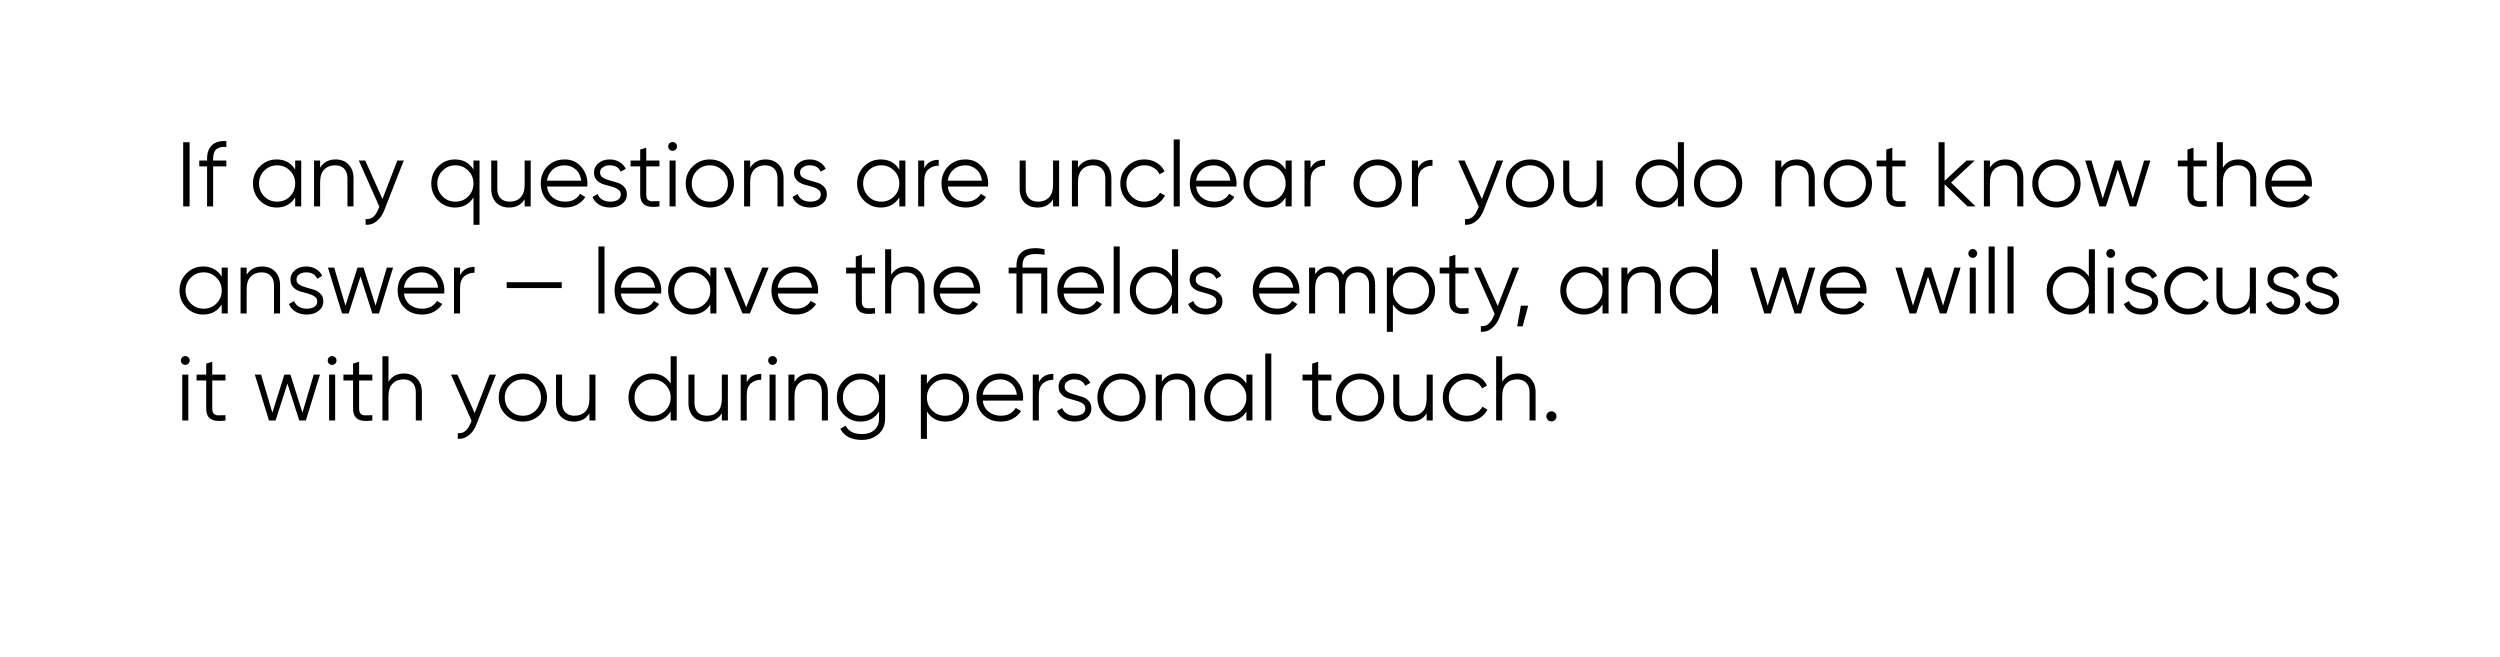 <?xml version="1.0" encoding="UTF-8"?> <svg xmlns="http://www.w3.org/2000/svg" width="327" height="86" viewBox="0 0 327 86" fill="none"> <g filter="url(#filter0_d_3845_162)"> <rect x="7" y="7" width="311" height="59" rx="17" fill="white"></rect> <path d="M22.96 17.6H23.8V26H22.96V17.6ZM28.606 18.224C28.022 18.176 27.586 18.276 27.298 18.524C27.018 18.772 26.878 19.184 26.878 19.76V20H28.606V20.768H26.878V26H26.086V20.768H25.066V20H26.086V19.76C26.086 18.976 26.302 18.384 26.734 17.984C27.174 17.576 27.798 17.4 28.606 17.456V18.224ZM37.609 20H38.401V26H37.609V24.824C37.057 25.704 36.249 26.144 35.185 26.144C34.329 26.144 33.597 25.84 32.989 25.232C32.389 24.624 32.089 23.88 32.089 23C32.089 22.12 32.389 21.376 32.989 20.768C33.597 20.16 34.329 19.856 35.185 19.856C36.249 19.856 37.057 20.296 37.609 21.176V20ZM33.565 24.692C34.021 25.148 34.581 25.376 35.245 25.376C35.909 25.376 36.469 25.148 36.925 24.692C37.381 24.228 37.609 23.664 37.609 23C37.609 22.336 37.381 21.776 36.925 21.32C36.469 20.856 35.909 20.624 35.245 20.624C34.581 20.624 34.021 20.856 33.565 21.32C33.109 21.776 32.881 22.336 32.881 23C32.881 23.664 33.109 24.228 33.565 24.692ZM42.886 19.856C43.614 19.856 44.186 20.08 44.602 20.528C45.026 20.968 45.238 21.564 45.238 22.316V26H44.446V22.316C44.446 21.78 44.302 21.364 44.014 21.068C43.734 20.772 43.334 20.624 42.814 20.624C42.238 20.624 41.77 20.808 41.41 21.176C41.05 21.536 40.87 22.096 40.87 22.856V26H40.078V20H40.87V20.936C41.318 20.216 41.99 19.856 42.886 19.856ZM50.972 20H51.812L49.245 26.552C49.013 27.144 48.681 27.608 48.248 27.944C47.825 28.288 47.349 28.44 46.821 28.4V27.656C47.541 27.736 48.089 27.32 48.465 26.408L48.62 26.036L45.932 20H46.773L49.029 25.028L50.972 20ZM60.93 20H61.722V28.4H60.93V24.824C60.378 25.704 59.57 26.144 58.506 26.144C57.65 26.144 56.918 25.84 56.31 25.232C55.71 24.624 55.41 23.88 55.41 23C55.41 22.12 55.71 21.376 56.31 20.768C56.918 20.16 57.65 19.856 58.506 19.856C59.57 19.856 60.378 20.296 60.93 21.176V20ZM56.886 24.692C57.342 25.148 57.902 25.376 58.566 25.376C59.23 25.376 59.79 25.148 60.246 24.692C60.702 24.228 60.93 23.664 60.93 23C60.93 22.336 60.702 21.776 60.246 21.32C59.79 20.856 59.23 20.624 58.566 20.624C57.902 20.624 57.342 20.856 56.886 21.32C56.43 21.776 56.202 22.336 56.202 23C56.202 23.664 56.43 24.228 56.886 24.692ZM67.623 20H68.415V26H67.623V25.064C67.175 25.784 66.503 26.144 65.607 26.144C64.879 26.144 64.303 25.924 63.879 25.484C63.463 25.036 63.255 24.436 63.255 23.684V20H64.047V23.684C64.047 24.22 64.187 24.636 64.467 24.932C64.755 25.228 65.159 25.376 65.679 25.376C66.255 25.376 66.723 25.196 67.083 24.836C67.443 24.468 67.623 23.904 67.623 23.144V20ZM72.862 19.856C73.75 19.856 74.466 20.172 75.01 20.804C75.562 21.428 75.838 22.168 75.838 23.024C75.838 23.112 75.83 23.236 75.814 23.396H70.546C70.626 24.004 70.882 24.488 71.314 24.848C71.754 25.2 72.294 25.376 72.934 25.376C73.39 25.376 73.782 25.284 74.11 25.1C74.446 24.908 74.698 24.66 74.866 24.356L75.562 24.764C75.298 25.188 74.938 25.524 74.482 25.772C74.026 26.02 73.506 26.144 72.922 26.144C71.978 26.144 71.21 25.848 70.618 25.256C70.026 24.664 69.73 23.912 69.73 23C69.73 22.104 70.022 21.356 70.606 20.756C71.19 20.156 71.942 19.856 72.862 19.856ZM72.862 20.624C72.238 20.624 71.714 20.812 71.29 21.188C70.874 21.556 70.626 22.036 70.546 22.628H75.022C74.942 21.996 74.698 21.504 74.29 21.152C73.882 20.8 73.406 20.624 72.862 20.624ZM77.487 21.572C77.487 21.844 77.607 22.06 77.847 22.22C78.087 22.38 78.379 22.504 78.723 22.592C79.067 22.68 79.411 22.78 79.755 22.892C80.099 22.996 80.391 23.176 80.631 23.432C80.871 23.68 80.991 24.008 80.991 24.416C80.991 24.928 80.787 25.344 80.379 25.664C79.979 25.984 79.459 26.144 78.819 26.144C78.243 26.144 77.751 26.016 77.343 25.76C76.943 25.504 76.663 25.172 76.503 24.764L77.175 24.368C77.287 24.68 77.487 24.928 77.775 25.112C78.071 25.288 78.419 25.376 78.819 25.376C79.211 25.376 79.539 25.3 79.803 25.148C80.067 24.988 80.199 24.744 80.199 24.416C80.199 24.144 80.079 23.928 79.839 23.768C79.599 23.608 79.307 23.484 78.963 23.396C78.619 23.308 78.275 23.212 77.931 23.108C77.587 22.996 77.295 22.816 77.055 22.568C76.815 22.312 76.695 21.98 76.695 21.572C76.695 21.084 76.887 20.676 77.271 20.348C77.663 20.02 78.155 19.856 78.747 19.856C79.235 19.856 79.663 19.968 80.031 20.192C80.399 20.408 80.671 20.704 80.847 21.08L80.187 21.464C79.955 20.904 79.475 20.624 78.747 20.624C78.403 20.624 78.107 20.708 77.859 20.876C77.611 21.036 77.487 21.268 77.487 21.572ZM85.258 20.768H83.53V24.404C83.53 24.732 83.594 24.968 83.722 25.112C83.85 25.248 84.042 25.32 84.298 25.328C84.554 25.328 84.874 25.32 85.258 25.304V26C84.418 26.128 83.786 26.068 83.362 25.82C82.946 25.572 82.738 25.1 82.738 24.404V20.768H81.478V20H82.738V18.56L83.53 18.32V20H85.258V20.768ZM87.382 18.56C87.27 18.672 87.134 18.728 86.974 18.728C86.814 18.728 86.678 18.672 86.566 18.56C86.454 18.448 86.398 18.312 86.398 18.152C86.398 17.992 86.454 17.856 86.566 17.744C86.678 17.632 86.814 17.576 86.974 17.576C87.134 17.576 87.27 17.632 87.382 17.744C87.494 17.856 87.55 17.992 87.55 18.152C87.55 18.312 87.494 18.448 87.382 18.56ZM86.578 26V20H87.37V26H86.578ZM94.079 25.244C93.471 25.844 92.727 26.144 91.847 26.144C90.967 26.144 90.219 25.844 89.603 25.244C88.995 24.636 88.691 23.888 88.691 23C88.691 22.112 88.995 21.368 89.603 20.768C90.219 20.16 90.967 19.856 91.847 19.856C92.727 19.856 93.471 20.16 94.079 20.768C94.695 21.368 95.003 22.112 95.003 23C95.003 23.888 94.695 24.636 94.079 25.244ZM90.167 24.692C90.623 25.148 91.183 25.376 91.847 25.376C92.511 25.376 93.071 25.148 93.527 24.692C93.983 24.228 94.211 23.664 94.211 23C94.211 22.336 93.983 21.776 93.527 21.32C93.071 20.856 92.511 20.624 91.847 20.624C91.183 20.624 90.623 20.856 90.167 21.32C89.711 21.776 89.483 22.336 89.483 23C89.483 23.664 89.711 24.228 90.167 24.692ZM99.136 19.856C99.864 19.856 100.436 20.08 100.852 20.528C101.276 20.968 101.488 21.564 101.488 22.316V26H100.696V22.316C100.696 21.78 100.552 21.364 100.264 21.068C99.984 20.772 99.584 20.624 99.064 20.624C98.488 20.624 98.02 20.808 97.66 21.176C97.3 21.536 97.12 22.096 97.12 22.856V26H96.328V20H97.12V20.936C97.568 20.216 98.24 19.856 99.136 19.856ZM103.644 21.572C103.644 21.844 103.764 22.06 104.004 22.22C104.244 22.38 104.536 22.504 104.88 22.592C105.224 22.68 105.568 22.78 105.912 22.892C106.256 22.996 106.548 23.176 106.788 23.432C107.028 23.68 107.148 24.008 107.148 24.416C107.148 24.928 106.944 25.344 106.536 25.664C106.136 25.984 105.616 26.144 104.976 26.144C104.4 26.144 103.908 26.016 103.5 25.76C103.1 25.504 102.82 25.172 102.66 24.764L103.332 24.368C103.444 24.68 103.644 24.928 103.932 25.112C104.228 25.288 104.576 25.376 104.976 25.376C105.368 25.376 105.696 25.3 105.96 25.148C106.224 24.988 106.356 24.744 106.356 24.416C106.356 24.144 106.236 23.928 105.996 23.768C105.756 23.608 105.464 23.484 105.12 23.396C104.776 23.308 104.432 23.212 104.088 23.108C103.744 22.996 103.452 22.816 103.212 22.568C102.972 22.312 102.852 21.98 102.852 21.572C102.852 21.084 103.044 20.676 103.428 20.348C103.82 20.02 104.312 19.856 104.904 19.856C105.392 19.856 105.82 19.968 106.188 20.192C106.556 20.408 106.828 20.704 107.004 21.08L106.344 21.464C106.112 20.904 105.632 20.624 104.904 20.624C104.56 20.624 104.264 20.708 104.016 20.876C103.768 21.036 103.644 21.268 103.644 21.572ZM116.629 20H117.421V26H116.629V24.824C116.077 25.704 115.269 26.144 114.205 26.144C113.349 26.144 112.617 25.84 112.009 25.232C111.409 24.624 111.109 23.88 111.109 23C111.109 22.12 111.409 21.376 112.009 20.768C112.617 20.16 113.349 19.856 114.205 19.856C115.269 19.856 116.077 20.296 116.629 21.176V20ZM112.585 24.692C113.041 25.148 113.601 25.376 114.265 25.376C114.929 25.376 115.489 25.148 115.945 24.692C116.401 24.228 116.629 23.664 116.629 23C116.629 22.336 116.401 21.776 115.945 21.32C115.489 20.856 114.929 20.624 114.265 20.624C113.601 20.624 113.041 20.856 112.585 21.32C112.129 21.776 111.901 22.336 111.901 23C111.901 23.664 112.129 24.228 112.585 24.692ZM119.89 20.996C120.258 20.268 120.89 19.904 121.786 19.904V20.672C121.242 20.672 120.79 20.832 120.43 21.152C120.07 21.472 119.89 21.976 119.89 22.664V26H119.098V20H119.89V20.996ZM125.28 19.856C126.168 19.856 126.884 20.172 127.428 20.804C127.98 21.428 128.256 22.168 128.256 23.024C128.256 23.112 128.248 23.236 128.232 23.396H122.964C123.044 24.004 123.3 24.488 123.732 24.848C124.172 25.2 124.712 25.376 125.352 25.376C125.808 25.376 126.2 25.284 126.528 25.1C126.864 24.908 127.116 24.66 127.284 24.356L127.98 24.764C127.716 25.188 127.356 25.524 126.9 25.772C126.444 26.02 125.924 26.144 125.34 26.144C124.396 26.144 123.628 25.848 123.036 25.256C122.444 24.664 122.148 23.912 122.148 23C122.148 22.104 122.44 21.356 123.024 20.756C123.608 20.156 124.36 19.856 125.28 19.856ZM125.28 20.624C124.656 20.624 124.132 20.812 123.708 21.188C123.292 21.556 123.044 22.036 122.964 22.628H127.44C127.36 21.996 127.116 21.504 126.708 21.152C126.3 20.8 125.824 20.624 125.28 20.624ZM136.74 20H137.532V26H136.74V25.064C136.292 25.784 135.62 26.144 134.724 26.144C133.996 26.144 133.42 25.924 132.996 25.484C132.58 25.036 132.372 24.436 132.372 23.684V20H133.164V23.684C133.164 24.22 133.304 24.636 133.584 24.932C133.872 25.228 134.276 25.376 134.796 25.376C135.372 25.376 135.84 25.196 136.2 24.836C136.56 24.468 136.74 23.904 136.74 23.144V20ZM142.015 19.856C142.743 19.856 143.315 20.08 143.731 20.528C144.155 20.968 144.367 21.564 144.367 22.316V26H143.575V22.316C143.575 21.78 143.431 21.364 143.143 21.068C142.863 20.772 142.463 20.624 141.943 20.624C141.367 20.624 140.899 20.808 140.539 21.176C140.179 21.536 139.999 22.096 139.999 22.856V26H139.207V20H139.999V20.936C140.447 20.216 141.119 19.856 142.015 19.856ZM148.695 26.144C147.791 26.144 147.039 25.844 146.439 25.244C145.839 24.636 145.539 23.888 145.539 23C145.539 22.112 145.839 21.368 146.439 20.768C147.039 20.16 147.791 19.856 148.695 19.856C149.287 19.856 149.819 20 150.291 20.288C150.763 20.568 151.107 20.948 151.323 21.428L150.675 21.8C150.515 21.44 150.255 21.156 149.895 20.948C149.543 20.732 149.143 20.624 148.695 20.624C148.031 20.624 147.471 20.856 147.015 21.32C146.559 21.776 146.331 22.336 146.331 23C146.331 23.664 146.559 24.228 147.015 24.692C147.471 25.148 148.031 25.376 148.695 25.376C149.143 25.376 149.543 25.272 149.895 25.064C150.247 24.848 150.523 24.56 150.723 24.2L151.383 24.584C151.135 25.064 150.771 25.444 150.291 25.724C149.811 26.004 149.279 26.144 148.695 26.144ZM152.52 26V17.24H153.312V26H152.52ZM157.764 19.856C158.652 19.856 159.368 20.172 159.912 20.804C160.464 21.428 160.74 22.168 160.74 23.024C160.74 23.112 160.732 23.236 160.716 23.396H155.448C155.528 24.004 155.784 24.488 156.216 24.848C156.656 25.2 157.196 25.376 157.836 25.376C158.292 25.376 158.684 25.284 159.012 25.1C159.348 24.908 159.6 24.66 159.768 24.356L160.464 24.764C160.2 25.188 159.84 25.524 159.384 25.772C158.928 26.02 158.408 26.144 157.824 26.144C156.88 26.144 156.112 25.848 155.52 25.256C154.928 24.664 154.632 23.912 154.632 23C154.632 22.104 154.924 21.356 155.508 20.756C156.092 20.156 156.844 19.856 157.764 19.856ZM157.764 20.624C157.14 20.624 156.616 20.812 156.192 21.188C155.776 21.556 155.528 22.036 155.448 22.628H159.924C159.844 21.996 159.6 21.504 159.192 21.152C158.784 20.8 158.308 20.624 157.764 20.624ZM167.16 20H167.952V26H167.16V24.824C166.608 25.704 165.8 26.144 164.736 26.144C163.88 26.144 163.148 25.84 162.54 25.232C161.94 24.624 161.64 23.88 161.64 23C161.64 22.12 161.94 21.376 162.54 20.768C163.148 20.16 163.88 19.856 164.736 19.856C165.8 19.856 166.608 20.296 167.16 21.176V20ZM163.116 24.692C163.572 25.148 164.132 25.376 164.796 25.376C165.46 25.376 166.02 25.148 166.476 24.692C166.932 24.228 167.16 23.664 167.16 23C167.16 22.336 166.932 21.776 166.476 21.32C166.02 20.856 165.46 20.624 164.796 20.624C164.132 20.624 163.572 20.856 163.116 21.32C162.66 21.776 162.432 22.336 162.432 23C162.432 23.664 162.66 24.228 163.116 24.692ZM170.421 20.996C170.789 20.268 171.421 19.904 172.317 19.904V20.672C171.773 20.672 171.321 20.832 170.961 21.152C170.601 21.472 170.421 21.976 170.421 22.664V26H169.629V20H170.421V20.996ZM181.431 25.244C180.823 25.844 180.079 26.144 179.199 26.144C178.319 26.144 177.571 25.844 176.955 25.244C176.347 24.636 176.043 23.888 176.043 23C176.043 22.112 176.347 21.368 176.955 20.768C177.571 20.16 178.319 19.856 179.199 19.856C180.079 19.856 180.823 20.16 181.431 20.768C182.047 21.368 182.355 22.112 182.355 23C182.355 23.888 182.047 24.636 181.431 25.244ZM177.519 24.692C177.975 25.148 178.535 25.376 179.199 25.376C179.863 25.376 180.423 25.148 180.879 24.692C181.335 24.228 181.562 23.664 181.562 23C181.562 22.336 181.335 21.776 180.879 21.32C180.423 20.856 179.863 20.624 179.199 20.624C178.535 20.624 177.975 20.856 177.519 21.32C177.063 21.776 176.835 22.336 176.835 23C176.835 23.664 177.063 24.228 177.519 24.692ZM184.472 20.996C184.84 20.268 185.472 19.904 186.368 19.904V20.672C185.824 20.672 185.372 20.832 185.012 21.152C184.652 21.472 184.472 21.976 184.472 22.664V26H183.68V20H184.472V20.996ZM194.773 20H195.613L193.045 26.552C192.813 27.144 192.481 27.608 192.049 27.944C191.625 28.288 191.149 28.44 190.621 28.4V27.656C191.341 27.736 191.889 27.32 192.265 26.408L192.421 26.036L189.733 20H190.573L192.829 25.028L194.773 20ZM201.364 25.244C200.756 25.844 200.012 26.144 199.132 26.144C198.252 26.144 197.504 25.844 196.888 25.244C196.28 24.636 195.976 23.888 195.976 23C195.976 22.112 196.28 21.368 196.888 20.768C197.504 20.16 198.252 19.856 199.132 19.856C200.012 19.856 200.756 20.16 201.364 20.768C201.98 21.368 202.288 22.112 202.288 23C202.288 23.888 201.98 24.636 201.364 25.244ZM197.452 24.692C197.908 25.148 198.468 25.376 199.132 25.376C199.796 25.376 200.356 25.148 200.812 24.692C201.268 24.228 201.496 23.664 201.496 23C201.496 22.336 201.268 21.776 200.812 21.32C200.356 20.856 199.796 20.624 199.132 20.624C198.468 20.624 197.908 20.856 197.452 21.32C196.996 21.776 196.768 22.336 196.768 23C196.768 23.664 196.996 24.228 197.452 24.692ZM207.837 20H208.629V26H207.837V25.064C207.389 25.784 206.717 26.144 205.821 26.144C205.093 26.144 204.517 25.924 204.093 25.484C203.677 25.036 203.469 24.436 203.469 23.684V20H204.261V23.684C204.261 24.22 204.401 24.636 204.681 24.932C204.969 25.228 205.373 25.376 205.893 25.376C206.469 25.376 206.937 25.196 207.297 24.836C207.657 24.468 207.837 23.904 207.837 23.144V20ZM218.465 17.6H219.257V26H218.465V24.824C217.913 25.704 217.105 26.144 216.041 26.144C215.185 26.144 214.453 25.84 213.845 25.232C213.245 24.624 212.945 23.88 212.945 23C212.945 22.12 213.245 21.376 213.845 20.768C214.453 20.16 215.185 19.856 216.041 19.856C217.105 19.856 217.913 20.296 218.465 21.176V17.6ZM214.421 24.692C214.877 25.148 215.437 25.376 216.101 25.376C216.765 25.376 217.325 25.148 217.781 24.692C218.237 24.228 218.465 23.664 218.465 23C218.465 22.336 218.237 21.776 217.781 21.32C217.325 20.856 216.765 20.624 216.101 20.624C215.437 20.624 214.877 20.856 214.421 21.32C213.965 21.776 213.737 22.336 213.737 23C213.737 23.664 213.965 24.228 214.421 24.692ZM225.962 25.244C225.354 25.844 224.61 26.144 223.73 26.144C222.85 26.144 222.102 25.844 221.486 25.244C220.878 24.636 220.574 23.888 220.574 23C220.574 22.112 220.878 21.368 221.486 20.768C222.102 20.16 222.85 19.856 223.73 19.856C224.61 19.856 225.354 20.16 225.962 20.768C226.578 21.368 226.886 22.112 226.886 23C226.886 23.888 226.578 24.636 225.962 25.244ZM222.05 24.692C222.506 25.148 223.066 25.376 223.73 25.376C224.394 25.376 224.954 25.148 225.41 24.692C225.866 24.228 226.094 23.664 226.094 23C226.094 22.336 225.866 21.776 225.41 21.32C224.954 20.856 224.394 20.624 223.73 20.624C223.066 20.624 222.506 20.856 222.05 21.32C221.594 21.776 221.366 22.336 221.366 23C221.366 23.664 221.594 24.228 222.05 24.692ZM234.019 19.856C234.747 19.856 235.319 20.08 235.735 20.528C236.159 20.968 236.371 21.564 236.371 22.316V26H235.579V22.316C235.579 21.78 235.435 21.364 235.147 21.068C234.867 20.772 234.467 20.624 233.947 20.624C233.371 20.624 232.903 20.808 232.543 21.176C232.183 21.536 232.003 22.096 232.003 22.856V26H231.211V20H232.003V20.936C232.451 20.216 233.123 19.856 234.019 19.856ZM242.931 25.244C242.323 25.844 241.579 26.144 240.699 26.144C239.819 26.144 239.071 25.844 238.455 25.244C237.847 24.636 237.543 23.888 237.543 23C237.543 22.112 237.847 21.368 238.455 20.768C239.071 20.16 239.819 19.856 240.699 19.856C241.579 19.856 242.323 20.16 242.931 20.768C243.547 21.368 243.855 22.112 243.855 23C243.855 23.888 243.547 24.636 242.931 25.244ZM239.019 24.692C239.475 25.148 240.035 25.376 240.699 25.376C241.363 25.376 241.923 25.148 242.379 24.692C242.835 24.228 243.062 23.664 243.062 23C243.062 22.336 242.835 21.776 242.379 21.32C241.923 20.856 241.363 20.624 240.699 20.624C240.035 20.624 239.475 20.856 239.019 21.32C238.563 21.776 238.335 22.336 238.335 23C238.335 23.664 238.563 24.228 239.019 24.692ZM248.243 20.768H246.515V24.404C246.515 24.732 246.579 24.968 246.707 25.112C246.835 25.248 247.027 25.32 247.283 25.328C247.539 25.328 247.859 25.32 248.243 25.304V26C247.403 26.128 246.771 26.068 246.347 25.82C245.931 25.572 245.723 25.1 245.723 24.404V20.768H244.463V20H245.723V18.56L246.515 18.32V20H248.243V20.768ZM257.411 26H256.355L253.355 23.108V26H252.563V17.6H253.355V22.652L256.211 20H257.291L254.195 22.88L257.411 26ZM261.3 19.856C262.028 19.856 262.6 20.08 263.016 20.528C263.44 20.968 263.652 21.564 263.652 22.316V26H262.86V22.316C262.86 21.78 262.716 21.364 262.428 21.068C262.148 20.772 261.748 20.624 261.228 20.624C260.652 20.624 260.184 20.808 259.824 21.176C259.464 21.536 259.284 22.096 259.284 22.856V26H258.492V20H259.284V20.936C259.732 20.216 260.404 19.856 261.3 19.856ZM270.212 25.244C269.604 25.844 268.86 26.144 267.98 26.144C267.1 26.144 266.352 25.844 265.736 25.244C265.128 24.636 264.824 23.888 264.824 23C264.824 22.112 265.128 21.368 265.736 20.768C266.352 20.16 267.1 19.856 267.98 19.856C268.86 19.856 269.604 20.16 270.212 20.768C270.828 21.368 271.136 22.112 271.136 23C271.136 23.888 270.828 24.636 270.212 25.244ZM266.3 24.692C266.756 25.148 267.316 25.376 267.98 25.376C268.644 25.376 269.204 25.148 269.66 24.692C270.116 24.228 270.344 23.664 270.344 23C270.344 22.336 270.116 21.776 269.66 21.32C269.204 20.856 268.644 20.624 267.98 20.624C267.316 20.624 266.756 20.856 266.3 21.32C265.844 21.776 265.616 22.336 265.616 23C265.616 23.664 265.844 24.228 266.3 24.692ZM279.451 20H280.267L278.419 26H277.555L276.007 21.164L274.459 26H273.595L271.747 20H272.563L274.039 24.98L275.611 20H276.403L277.975 24.98L279.451 20ZM287.641 20.768H285.913V24.404C285.913 24.732 285.977 24.968 286.105 25.112C286.233 25.248 286.425 25.32 286.681 25.328C286.937 25.328 287.257 25.32 287.641 25.304V26C286.801 26.128 286.169 26.068 285.745 25.82C285.329 25.572 285.121 25.1 285.121 24.404V20.768H283.861V20H285.121V18.56L285.913 18.32V20H287.641V20.768ZM291.769 19.856C292.497 19.856 293.069 20.08 293.485 20.528C293.909 20.968 294.121 21.564 294.121 22.316V26H293.329V22.316C293.329 21.78 293.185 21.364 292.897 21.068C292.617 20.772 292.217 20.624 291.697 20.624C291.121 20.624 290.653 20.808 290.293 21.176C289.933 21.536 289.753 22.096 289.753 22.856V26H288.961V17.6H289.753V20.936C290.201 20.216 290.873 19.856 291.769 19.856ZM298.425 19.856C299.313 19.856 300.029 20.172 300.573 20.804C301.125 21.428 301.401 22.168 301.401 23.024C301.401 23.112 301.393 23.236 301.377 23.396H296.109C296.189 24.004 296.445 24.488 296.877 24.848C297.317 25.2 297.857 25.376 298.497 25.376C298.953 25.376 299.345 25.284 299.673 25.1C300.009 24.908 300.261 24.66 300.429 24.356L301.125 24.764C300.861 25.188 300.501 25.524 300.045 25.772C299.589 26.02 299.069 26.144 298.485 26.144C297.541 26.144 296.773 25.848 296.181 25.256C295.589 24.664 295.293 23.912 295.293 23C295.293 22.104 295.585 21.356 296.169 20.756C296.753 20.156 297.505 19.856 298.425 19.856ZM298.425 20.624C297.801 20.624 297.277 20.812 296.853 21.188C296.437 21.556 296.189 22.036 296.109 22.628H300.585C300.505 21.996 300.261 21.504 299.853 21.152C299.445 20.8 298.969 20.624 298.425 20.624ZM28 34H28.792V40H28V38.824C27.448 39.704 26.64 40.144 25.576 40.144C24.72 40.144 23.988 39.84 23.38 39.232C22.78 38.624 22.48 37.88 22.48 37C22.48 36.12 22.78 35.376 23.38 34.768C23.988 34.16 24.72 33.856 25.576 33.856C26.64 33.856 27.448 34.296 28 35.176V34ZM23.956 38.692C24.412 39.148 24.972 39.376 25.636 39.376C26.3 39.376 26.86 39.148 27.316 38.692C27.772 38.228 28 37.664 28 37C28 36.336 27.772 35.776 27.316 35.32C26.86 34.856 26.3 34.624 25.636 34.624C24.972 34.624 24.412 34.856 23.956 35.32C23.5 35.776 23.272 36.336 23.272 37C23.272 37.664 23.5 38.228 23.956 38.692ZM33.277 33.856C34.005 33.856 34.577 34.08 34.993 34.528C35.417 34.968 35.629 35.564 35.629 36.316V40H34.837V36.316C34.837 35.78 34.693 35.364 34.405 35.068C34.125 34.772 33.725 34.624 33.205 34.624C32.629 34.624 32.161 34.808 31.801 35.176C31.441 35.536 31.261 36.096 31.261 36.856V40H30.469V34H31.261V34.936C31.709 34.216 32.381 33.856 33.277 33.856ZM37.784 35.572C37.784 35.844 37.904 36.06 38.144 36.22C38.384 36.38 38.676 36.504 39.02 36.592C39.364 36.68 39.708 36.78 40.052 36.892C40.396 36.996 40.688 37.176 40.928 37.432C41.168 37.68 41.288 38.008 41.288 38.416C41.288 38.928 41.084 39.344 40.676 39.664C40.276 39.984 39.756 40.144 39.116 40.144C38.54 40.144 38.048 40.016 37.64 39.76C37.24 39.504 36.96 39.172 36.8 38.764L37.472 38.368C37.584 38.68 37.784 38.928 38.072 39.112C38.368 39.288 38.716 39.376 39.116 39.376C39.508 39.376 39.836 39.3 40.1 39.148C40.364 38.988 40.496 38.744 40.496 38.416C40.496 38.144 40.376 37.928 40.136 37.768C39.896 37.608 39.604 37.484 39.26 37.396C38.916 37.308 38.572 37.212 38.228 37.108C37.884 36.996 37.592 36.816 37.352 36.568C37.112 36.312 36.992 35.98 36.992 35.572C36.992 35.084 37.184 34.676 37.568 34.348C37.96 34.02 38.452 33.856 39.044 33.856C39.532 33.856 39.96 33.968 40.328 34.192C40.696 34.408 40.968 34.704 41.144 35.08L40.484 35.464C40.252 34.904 39.772 34.624 39.044 34.624C38.7 34.624 38.404 34.708 38.156 34.876C37.908 35.036 37.784 35.268 37.784 35.572ZM49.599 34H50.415L48.567 40H47.703L46.155 35.164L44.607 40H43.743L41.895 34H42.711L44.187 38.98L45.759 34H46.551L48.123 38.98L49.599 34ZM54.147 33.856C55.035 33.856 55.751 34.172 56.295 34.804C56.847 35.428 57.123 36.168 57.123 37.024C57.123 37.112 57.115 37.236 57.099 37.396H51.831C51.911 38.004 52.167 38.488 52.599 38.848C53.039 39.2 53.579 39.376 54.219 39.376C54.675 39.376 55.067 39.284 55.395 39.1C55.731 38.908 55.983 38.66 56.151 38.356L56.847 38.764C56.583 39.188 56.223 39.524 55.767 39.772C55.311 40.02 54.791 40.144 54.207 40.144C53.263 40.144 52.495 39.848 51.903 39.256C51.311 38.664 51.015 37.912 51.015 37C51.015 36.104 51.307 35.356 51.891 34.756C52.475 34.156 53.227 33.856 54.147 33.856ZM54.147 34.624C53.523 34.624 52.999 34.812 52.575 35.188C52.159 35.556 51.911 36.036 51.831 36.628H56.307C56.227 35.996 55.983 35.504 55.575 35.152C55.167 34.8 54.691 34.624 54.147 34.624ZM59.175 34.996C59.543 34.268 60.175 33.904 61.071 33.904V34.672C60.527 34.672 60.075 34.832 59.715 35.152C59.355 35.472 59.175 35.976 59.175 36.664V40H58.383V34H59.175V34.996ZM65.276 36.676V35.908H72.476V36.676H65.276ZM77.274 40V31.24H78.066V40H77.274ZM82.518 33.856C83.406 33.856 84.122 34.172 84.666 34.804C85.218 35.428 85.494 36.168 85.494 37.024C85.494 37.112 85.486 37.236 85.47 37.396H80.202C80.282 38.004 80.538 38.488 80.97 38.848C81.41 39.2 81.95 39.376 82.59 39.376C83.046 39.376 83.438 39.284 83.766 39.1C84.102 38.908 84.354 38.66 84.522 38.356L85.218 38.764C84.954 39.188 84.594 39.524 84.138 39.772C83.682 40.02 83.162 40.144 82.578 40.144C81.634 40.144 80.866 39.848 80.274 39.256C79.682 38.664 79.386 37.912 79.386 37C79.386 36.104 79.678 35.356 80.262 34.756C80.846 34.156 81.598 33.856 82.518 33.856ZM82.518 34.624C81.894 34.624 81.37 34.812 80.946 35.188C80.53 35.556 80.282 36.036 80.202 36.628H84.678C84.598 35.996 84.354 35.504 83.946 35.152C83.538 34.8 83.062 34.624 82.518 34.624ZM91.914 34H92.706V40H91.914V38.824C91.362 39.704 90.554 40.144 89.49 40.144C88.634 40.144 87.902 39.84 87.294 39.232C86.694 38.624 86.394 37.88 86.394 37C86.394 36.12 86.694 35.376 87.294 34.768C87.902 34.16 88.634 33.856 89.49 33.856C90.554 33.856 91.362 34.296 91.914 35.176V34ZM87.87 38.692C88.326 39.148 88.886 39.376 89.55 39.376C90.214 39.376 90.774 39.148 91.23 38.692C91.686 38.228 91.914 37.664 91.914 37C91.914 36.336 91.686 35.776 91.23 35.32C90.774 34.856 90.214 34.624 89.55 34.624C88.886 34.624 88.326 34.856 87.87 35.32C87.414 35.776 87.186 36.336 87.186 37C87.186 37.664 87.414 38.228 87.87 38.692ZM98.703 34H99.543L97.083 40H96.123L93.663 34H94.503L96.603 39.172L98.703 34ZM103.038 33.856C103.926 33.856 104.642 34.172 105.186 34.804C105.738 35.428 106.014 36.168 106.014 37.024C106.014 37.112 106.006 37.236 105.99 37.396H100.722C100.802 38.004 101.058 38.488 101.49 38.848C101.93 39.2 102.47 39.376 103.11 39.376C103.566 39.376 103.958 39.284 104.286 39.1C104.622 38.908 104.874 38.66 105.042 38.356L105.738 38.764C105.474 39.188 105.114 39.524 104.658 39.772C104.202 40.02 103.682 40.144 103.098 40.144C102.154 40.144 101.386 39.848 100.794 39.256C100.202 38.664 99.906 37.912 99.906 37C99.906 36.104 100.198 35.356 100.782 34.756C101.366 34.156 102.118 33.856 103.038 33.856ZM103.038 34.624C102.414 34.624 101.89 34.812 101.466 35.188C101.05 35.556 100.802 36.036 100.722 36.628H105.198C105.118 35.996 104.874 35.504 104.466 35.152C104.058 34.8 103.582 34.624 103.038 34.624ZM113.454 34.768H111.726V38.404C111.726 38.732 111.79 38.968 111.918 39.112C112.046 39.248 112.238 39.32 112.494 39.328C112.75 39.328 113.07 39.32 113.454 39.304V40C112.614 40.128 111.982 40.068 111.558 39.82C111.142 39.572 110.934 39.1 110.934 38.404V34.768H109.674V34H110.934V32.56L111.726 32.32V34H113.454V34.768ZM117.582 33.856C118.31 33.856 118.882 34.08 119.298 34.528C119.722 34.968 119.934 35.564 119.934 36.316V40H119.142V36.316C119.142 35.78 118.998 35.364 118.71 35.068C118.43 34.772 118.03 34.624 117.51 34.624C116.934 34.624 116.466 34.808 116.106 35.176C115.746 35.536 115.566 36.096 115.566 36.856V40H114.774V31.6H115.566V34.936C116.014 34.216 116.686 33.856 117.582 33.856ZM124.237 33.856C125.125 33.856 125.841 34.172 126.385 34.804C126.937 35.428 127.213 36.168 127.213 37.024C127.213 37.112 127.205 37.236 127.189 37.396H121.921C122.001 38.004 122.257 38.488 122.689 38.848C123.129 39.2 123.669 39.376 124.309 39.376C124.765 39.376 125.157 39.284 125.485 39.1C125.821 38.908 126.073 38.66 126.241 38.356L126.937 38.764C126.673 39.188 126.313 39.524 125.857 39.772C125.401 40.02 124.881 40.144 124.297 40.144C123.353 40.144 122.585 39.848 121.993 39.256C121.401 38.664 121.105 37.912 121.105 37C121.105 36.104 121.397 35.356 121.981 34.756C122.565 34.156 123.317 33.856 124.237 33.856ZM124.237 34.624C123.613 34.624 123.089 34.812 122.665 35.188C122.249 35.556 122.001 36.036 121.921 36.628H126.397C126.317 35.996 126.073 35.504 125.665 35.152C125.257 34.8 124.781 34.624 124.237 34.624ZM135.985 34V40H135.193V34.768H132.745V40H131.953V34.768H130.933V34H131.953V33.76C131.953 32.224 132.793 31.456 134.473 31.456C134.809 31.456 135.193 31.504 135.625 31.6V32.32C135.249 32.256 134.865 32.224 134.473 32.224C133.873 32.224 133.433 32.34 133.153 32.572C132.881 32.804 132.745 33.2 132.745 33.76V34H135.985ZM140.432 33.856C141.32 33.856 142.036 34.172 142.58 34.804C143.132 35.428 143.408 36.168 143.408 37.024C143.408 37.112 143.4 37.236 143.384 37.396H138.116C138.196 38.004 138.452 38.488 138.884 38.848C139.324 39.2 139.864 39.376 140.504 39.376C140.96 39.376 141.352 39.284 141.68 39.1C142.016 38.908 142.268 38.66 142.436 38.356L143.132 38.764C142.868 39.188 142.508 39.524 142.052 39.772C141.596 40.02 141.076 40.144 140.492 40.144C139.548 40.144 138.78 39.848 138.188 39.256C137.596 38.664 137.3 37.912 137.3 37C137.3 36.104 137.592 35.356 138.176 34.756C138.76 34.156 139.512 33.856 140.432 33.856ZM140.432 34.624C139.808 34.624 139.284 34.812 138.86 35.188C138.444 35.556 138.196 36.036 138.116 36.628H142.592C142.512 35.996 142.268 35.504 141.86 35.152C141.452 34.8 140.976 34.624 140.432 34.624ZM144.668 40V31.24H145.46V40H144.668ZM152.301 31.6H153.093V40H152.301V38.824C151.749 39.704 150.941 40.144 149.877 40.144C149.021 40.144 148.289 39.84 147.681 39.232C147.081 38.624 146.781 37.88 146.781 37C146.781 36.12 147.081 35.376 147.681 34.768C148.289 34.16 149.021 33.856 149.877 33.856C150.941 33.856 151.749 34.296 152.301 35.176V31.6ZM148.257 38.692C148.713 39.148 149.273 39.376 149.937 39.376C150.601 39.376 151.161 39.148 151.617 38.692C152.073 38.228 152.301 37.664 152.301 37C152.301 36.336 152.073 35.776 151.617 35.32C151.161 34.856 150.601 34.624 149.937 34.624C149.273 34.624 148.713 34.856 148.257 35.32C147.801 35.776 147.573 36.336 147.573 37C147.573 37.664 147.801 38.228 148.257 38.692ZM155.394 35.572C155.394 35.844 155.514 36.06 155.754 36.22C155.994 36.38 156.286 36.504 156.63 36.592C156.974 36.68 157.318 36.78 157.662 36.892C158.006 36.996 158.298 37.176 158.538 37.432C158.778 37.68 158.898 38.008 158.898 38.416C158.898 38.928 158.694 39.344 158.286 39.664C157.886 39.984 157.366 40.144 156.726 40.144C156.15 40.144 155.658 40.016 155.25 39.76C154.85 39.504 154.57 39.172 154.41 38.764L155.082 38.368C155.194 38.68 155.394 38.928 155.682 39.112C155.978 39.288 156.326 39.376 156.726 39.376C157.118 39.376 157.446 39.3 157.71 39.148C157.974 38.988 158.106 38.744 158.106 38.416C158.106 38.144 157.986 37.928 157.746 37.768C157.506 37.608 157.214 37.484 156.87 37.396C156.526 37.308 156.182 37.212 155.838 37.108C155.494 36.996 155.202 36.816 154.962 36.568C154.722 36.312 154.602 35.98 154.602 35.572C154.602 35.084 154.794 34.676 155.178 34.348C155.57 34.02 156.062 33.856 156.654 33.856C157.142 33.856 157.57 33.968 157.938 34.192C158.306 34.408 158.578 34.704 158.754 35.08L158.094 35.464C157.862 34.904 157.382 34.624 156.654 34.624C156.31 34.624 156.014 34.708 155.766 34.876C155.518 35.036 155.394 35.268 155.394 35.572ZM165.991 33.856C166.879 33.856 167.595 34.172 168.139 34.804C168.691 35.428 168.967 36.168 168.967 37.024C168.967 37.112 168.959 37.236 168.943 37.396H163.675C163.755 38.004 164.011 38.488 164.443 38.848C164.883 39.2 165.423 39.376 166.063 39.376C166.519 39.376 166.911 39.284 167.239 39.1C167.575 38.908 167.827 38.66 167.995 38.356L168.691 38.764C168.427 39.188 168.067 39.524 167.611 39.772C167.155 40.02 166.635 40.144 166.051 40.144C165.107 40.144 164.339 39.848 163.747 39.256C163.155 38.664 162.859 37.912 162.859 37C162.859 36.104 163.151 35.356 163.735 34.756C164.319 34.156 165.071 33.856 165.991 33.856ZM165.991 34.624C165.367 34.624 164.843 34.812 164.419 35.188C164.003 35.556 163.755 36.036 163.675 36.628H168.151C168.071 35.996 167.827 35.504 167.419 35.152C167.011 34.8 166.535 34.624 165.991 34.624ZM176.623 33.856C177.295 33.856 177.835 34.072 178.243 34.504C178.659 34.936 178.867 35.52 178.867 36.256V40H178.075V36.256C178.075 35.736 177.939 35.336 177.667 35.056C177.403 34.768 177.051 34.624 176.611 34.624C176.115 34.624 175.711 34.792 175.399 35.128C175.095 35.456 174.943 35.972 174.943 36.676V40H174.151V36.256C174.151 35.728 174.023 35.324 173.767 35.044C173.519 34.764 173.179 34.624 172.747 34.624C172.267 34.624 171.859 34.792 171.523 35.128C171.187 35.464 171.019 35.98 171.019 36.676V40H170.227V34H171.019V34.876C171.451 34.196 172.063 33.856 172.855 33.856C173.719 33.856 174.327 34.22 174.679 34.948C175.111 34.22 175.759 33.856 176.623 33.856ZM183.615 33.856C184.471 33.856 185.199 34.16 185.799 34.768C186.407 35.376 186.711 36.12 186.711 37C186.711 37.88 186.407 38.624 185.799 39.232C185.199 39.84 184.471 40.144 183.615 40.144C182.551 40.144 181.743 39.704 181.191 38.824V42.4H180.399V34H181.191V35.176C181.743 34.296 182.551 33.856 183.615 33.856ZM181.875 38.692C182.331 39.148 182.891 39.376 183.555 39.376C184.219 39.376 184.779 39.148 185.235 38.692C185.691 38.228 185.919 37.664 185.919 37C185.919 36.336 185.691 35.776 185.235 35.32C184.779 34.856 184.219 34.624 183.555 34.624C182.891 34.624 182.331 34.856 181.875 35.32C181.419 35.776 181.191 36.336 181.191 37C181.191 37.664 181.419 38.228 181.875 38.692ZM191.09 34.768H189.362V38.404C189.362 38.732 189.426 38.968 189.554 39.112C189.682 39.248 189.874 39.32 190.13 39.328C190.386 39.328 190.706 39.32 191.09 39.304V40C190.25 40.128 189.618 40.068 189.194 39.82C188.778 39.572 188.57 39.1 188.57 38.404V34.768H187.31V34H188.57V32.56L189.362 32.32V34H191.09V34.768ZM196.848 34H197.688L195.12 40.552C194.888 41.144 194.556 41.608 194.124 41.944C193.7 42.288 193.224 42.44 192.696 42.4V41.656C193.416 41.736 193.964 41.32 194.34 40.408L194.496 40.036L191.808 34H192.648L194.904 39.028L196.848 34ZM198.887 38.98L198.167 41.68H197.447L197.927 38.98H198.887ZM208.609 34H209.401V40H208.609V38.824C208.057 39.704 207.249 40.144 206.185 40.144C205.329 40.144 204.597 39.84 203.989 39.232C203.389 38.624 203.089 37.88 203.089 37C203.089 36.12 203.389 35.376 203.989 34.768C204.597 34.16 205.329 33.856 206.185 33.856C207.249 33.856 208.057 34.296 208.609 35.176V34ZM204.565 38.692C205.021 39.148 205.581 39.376 206.245 39.376C206.909 39.376 207.469 39.148 207.925 38.692C208.381 38.228 208.609 37.664 208.609 37C208.609 36.336 208.381 35.776 207.925 35.32C207.469 34.856 206.909 34.624 206.245 34.624C205.581 34.624 205.021 34.856 204.565 35.32C204.109 35.776 203.881 36.336 203.881 37C203.881 37.664 204.109 38.228 204.565 38.692ZM213.886 33.856C214.614 33.856 215.186 34.08 215.602 34.528C216.026 34.968 216.238 35.564 216.238 36.316V40H215.446V36.316C215.446 35.78 215.302 35.364 215.014 35.068C214.734 34.772 214.334 34.624 213.814 34.624C213.238 34.624 212.77 34.808 212.41 35.176C212.05 35.536 211.87 36.096 211.87 36.856V40H211.078V34H211.87V34.936C212.318 34.216 212.99 33.856 213.886 33.856ZM222.93 31.6H223.722V40H222.93V38.824C222.378 39.704 221.57 40.144 220.506 40.144C219.65 40.144 218.918 39.84 218.31 39.232C217.71 38.624 217.41 37.88 217.41 37C217.41 36.12 217.71 35.376 218.31 34.768C218.918 34.16 219.65 33.856 220.506 33.856C221.57 33.856 222.378 34.296 222.93 35.176V31.6ZM218.886 38.692C219.342 39.148 219.902 39.376 220.566 39.376C221.23 39.376 221.79 39.148 222.246 38.692C222.702 38.228 222.93 37.664 222.93 37C222.93 36.336 222.702 35.776 222.246 35.32C221.79 34.856 221.23 34.624 220.566 34.624C219.902 34.624 219.342 34.856 218.886 35.32C218.43 35.776 218.202 36.336 218.202 37C218.202 37.664 218.43 38.228 218.886 38.692ZM235.623 34H236.439L234.591 40H233.727L232.179 35.164L230.631 40H229.767L227.919 34H228.735L230.211 38.98L231.783 34H232.575L234.147 38.98L235.623 34ZM240.171 33.856C241.059 33.856 241.775 34.172 242.319 34.804C242.871 35.428 243.147 36.168 243.147 37.024C243.147 37.112 243.139 37.236 243.123 37.396H237.855C237.935 38.004 238.191 38.488 238.623 38.848C239.063 39.2 239.603 39.376 240.243 39.376C240.699 39.376 241.091 39.284 241.419 39.1C241.755 38.908 242.007 38.66 242.175 38.356L242.871 38.764C242.607 39.188 242.247 39.524 241.791 39.772C241.335 40.02 240.815 40.144 240.231 40.144C239.287 40.144 238.519 39.848 237.927 39.256C237.335 38.664 237.039 37.912 237.039 37C237.039 36.104 237.331 35.356 237.915 34.756C238.499 34.156 239.251 33.856 240.171 33.856ZM240.171 34.624C239.547 34.624 239.023 34.812 238.599 35.188C238.183 35.556 237.935 36.036 237.855 36.628H242.331C242.251 35.996 242.007 35.504 241.599 35.152C241.191 34.8 240.715 34.624 240.171 34.624ZM254.63 34H255.446L253.598 40H252.734L251.186 35.164L249.638 40H248.774L246.926 34H247.742L249.218 38.98L250.79 34H251.582L253.154 38.98L254.63 34ZM257.445 32.56C257.333 32.672 257.197 32.728 257.037 32.728C256.877 32.728 256.741 32.672 256.629 32.56C256.517 32.448 256.461 32.312 256.461 32.152C256.461 31.992 256.517 31.856 256.629 31.744C256.741 31.632 256.877 31.576 257.037 31.576C257.197 31.576 257.333 31.632 257.445 31.744C257.557 31.856 257.613 31.992 257.613 32.152C257.613 32.312 257.557 32.448 257.445 32.56ZM256.641 40V34H257.433V40H256.641ZM259.113 40V31.24H259.905V40H259.113ZM261.586 40V31.24H262.378V40H261.586ZM272.219 31.6H273.011V40H272.219V38.824C271.667 39.704 270.859 40.144 269.795 40.144C268.939 40.144 268.207 39.84 267.599 39.232C266.999 38.624 266.699 37.88 266.699 37C266.699 36.12 266.999 35.376 267.599 34.768C268.207 34.16 268.939 33.856 269.795 33.856C270.859 33.856 271.667 34.296 272.219 35.176V31.6ZM268.175 38.692C268.631 39.148 269.191 39.376 269.855 39.376C270.519 39.376 271.079 39.148 271.535 38.692C271.991 38.228 272.219 37.664 272.219 37C272.219 36.336 271.991 35.776 271.535 35.32C271.079 34.856 270.519 34.624 269.855 34.624C269.191 34.624 268.631 34.856 268.175 35.32C267.719 35.776 267.491 36.336 267.491 37C267.491 37.664 267.719 38.228 268.175 38.692ZM275.492 32.56C275.38 32.672 275.244 32.728 275.084 32.728C274.924 32.728 274.788 32.672 274.676 32.56C274.564 32.448 274.508 32.312 274.508 32.152C274.508 31.992 274.564 31.856 274.676 31.744C274.788 31.632 274.924 31.576 275.084 31.576C275.244 31.576 275.38 31.632 275.492 31.744C275.604 31.856 275.66 31.992 275.66 32.152C275.66 32.312 275.604 32.448 275.492 32.56ZM274.688 40V34H275.48V40H274.688ZM277.784 35.572C277.784 35.844 277.904 36.06 278.144 36.22C278.384 36.38 278.676 36.504 279.02 36.592C279.364 36.68 279.708 36.78 280.052 36.892C280.396 36.996 280.688 37.176 280.928 37.432C281.168 37.68 281.288 38.008 281.288 38.416C281.288 38.928 281.084 39.344 280.676 39.664C280.276 39.984 279.756 40.144 279.116 40.144C278.54 40.144 278.048 40.016 277.64 39.76C277.24 39.504 276.96 39.172 276.8 38.764L277.472 38.368C277.584 38.68 277.784 38.928 278.072 39.112C278.368 39.288 278.716 39.376 279.116 39.376C279.508 39.376 279.836 39.3 280.1 39.148C280.364 38.988 280.496 38.744 280.496 38.416C280.496 38.144 280.376 37.928 280.136 37.768C279.896 37.608 279.604 37.484 279.26 37.396C278.916 37.308 278.572 37.212 278.228 37.108C277.884 36.996 277.592 36.816 277.352 36.568C277.112 36.312 276.992 35.98 276.992 35.572C276.992 35.084 277.184 34.676 277.568 34.348C277.96 34.02 278.452 33.856 279.044 33.856C279.532 33.856 279.96 33.968 280.328 34.192C280.696 34.408 280.968 34.704 281.144 35.08L280.484 35.464C280.252 34.904 279.772 34.624 279.044 34.624C278.7 34.624 278.404 34.708 278.156 34.876C277.908 35.036 277.784 35.268 277.784 35.572ZM285.23 40.144C284.326 40.144 283.574 39.844 282.974 39.244C282.374 38.636 282.074 37.888 282.074 37C282.074 36.112 282.374 35.368 282.974 34.768C283.574 34.16 284.326 33.856 285.23 33.856C285.822 33.856 286.354 34 286.826 34.288C287.298 34.568 287.642 34.948 287.858 35.428L287.21 35.8C287.05 35.44 286.79 35.156 286.43 34.948C286.078 34.732 285.678 34.624 285.23 34.624C284.566 34.624 284.006 34.856 283.55 35.32C283.094 35.776 282.866 36.336 282.866 37C282.866 37.664 283.094 38.228 283.55 38.692C284.006 39.148 284.566 39.376 285.23 39.376C285.678 39.376 286.078 39.272 286.43 39.064C286.782 38.848 287.058 38.56 287.258 38.2L287.918 38.584C287.67 39.064 287.306 39.444 286.826 39.724C286.346 40.004 285.814 40.144 285.23 40.144ZM293.279 34H294.071V40H293.279V39.064C292.831 39.784 292.159 40.144 291.263 40.144C290.535 40.144 289.959 39.924 289.535 39.484C289.119 39.036 288.911 38.436 288.911 37.684V34H289.703V37.684C289.703 38.22 289.843 38.636 290.123 38.932C290.411 39.228 290.815 39.376 291.335 39.376C291.911 39.376 292.379 39.196 292.739 38.836C293.099 38.468 293.279 37.904 293.279 37.144V34ZM296.37 35.572C296.37 35.844 296.49 36.06 296.73 36.22C296.97 36.38 297.262 36.504 297.606 36.592C297.95 36.68 298.294 36.78 298.638 36.892C298.982 36.996 299.274 37.176 299.514 37.432C299.754 37.68 299.874 38.008 299.874 38.416C299.874 38.928 299.67 39.344 299.262 39.664C298.862 39.984 298.342 40.144 297.702 40.144C297.126 40.144 296.634 40.016 296.226 39.76C295.826 39.504 295.546 39.172 295.386 38.764L296.058 38.368C296.17 38.68 296.37 38.928 296.658 39.112C296.954 39.288 297.302 39.376 297.702 39.376C298.094 39.376 298.422 39.3 298.686 39.148C298.95 38.988 299.082 38.744 299.082 38.416C299.082 38.144 298.962 37.928 298.722 37.768C298.482 37.608 298.19 37.484 297.846 37.396C297.502 37.308 297.158 37.212 296.814 37.108C296.47 36.996 296.178 36.816 295.938 36.568C295.698 36.312 295.578 35.98 295.578 35.572C295.578 35.084 295.77 34.676 296.154 34.348C296.546 34.02 297.038 33.856 297.63 33.856C298.118 33.856 298.546 33.968 298.914 34.192C299.282 34.408 299.554 34.704 299.73 35.08L299.07 35.464C298.838 34.904 298.358 34.624 297.63 34.624C297.286 34.624 296.99 34.708 296.742 34.876C296.494 35.036 296.37 35.268 296.37 35.572ZM301.456 35.572C301.456 35.844 301.576 36.06 301.816 36.22C302.056 36.38 302.348 36.504 302.692 36.592C303.036 36.68 303.38 36.78 303.724 36.892C304.068 36.996 304.36 37.176 304.6 37.432C304.84 37.68 304.96 38.008 304.96 38.416C304.96 38.928 304.756 39.344 304.348 39.664C303.948 39.984 303.428 40.144 302.788 40.144C302.212 40.144 301.72 40.016 301.312 39.76C300.912 39.504 300.632 39.172 300.472 38.764L301.144 38.368C301.256 38.68 301.456 38.928 301.744 39.112C302.04 39.288 302.388 39.376 302.788 39.376C303.18 39.376 303.508 39.3 303.772 39.148C304.036 38.988 304.168 38.744 304.168 38.416C304.168 38.144 304.048 37.928 303.808 37.768C303.568 37.608 303.276 37.484 302.932 37.396C302.588 37.308 302.244 37.212 301.9 37.108C301.556 36.996 301.264 36.816 301.024 36.568C300.784 36.312 300.664 35.98 300.664 35.572C300.664 35.084 300.856 34.676 301.24 34.348C301.632 34.02 302.124 33.856 302.716 33.856C303.204 33.856 303.632 33.968 304 34.192C304.368 34.408 304.64 34.704 304.816 35.08L304.156 35.464C303.924 34.904 303.444 34.624 302.716 34.624C302.372 34.624 302.076 34.708 301.828 34.876C301.58 35.036 301.456 35.268 301.456 35.572ZM23.644 46.56C23.532 46.672 23.396 46.728 23.236 46.728C23.076 46.728 22.94 46.672 22.828 46.56C22.716 46.448 22.66 46.312 22.66 46.152C22.66 45.992 22.716 45.856 22.828 45.744C22.94 45.632 23.076 45.576 23.236 45.576C23.396 45.576 23.532 45.632 23.644 45.744C23.756 45.856 23.812 45.992 23.812 46.152C23.812 46.312 23.756 46.448 23.644 46.56ZM22.84 54V48H23.632V54H22.84ZM28.493 48.768H26.765V52.404C26.765 52.732 26.829 52.968 26.957 53.112C27.085 53.248 27.277 53.32 27.533 53.328C27.789 53.328 28.109 53.32 28.493 53.304V54C27.653 54.128 27.021 54.068 26.597 53.82C26.181 53.572 25.973 53.1 25.973 52.404V48.768H24.713V48H25.973V46.56L26.765 46.32V48H28.493V48.768ZM40.037 48H40.853L39.005 54H38.141L36.593 49.164L35.045 54H34.181L32.333 48H33.149L34.625 52.98L36.197 48H36.989L38.561 52.98L40.037 48ZM42.851 46.56C42.739 46.672 42.603 46.728 42.443 46.728C42.283 46.728 42.147 46.672 42.035 46.56C41.923 46.448 41.867 46.312 41.867 46.152C41.867 45.992 41.923 45.856 42.035 45.744C42.147 45.632 42.283 45.576 42.443 45.576C42.603 45.576 42.739 45.632 42.851 45.744C42.963 45.856 43.019 45.992 43.019 46.152C43.019 46.312 42.963 46.448 42.851 46.56ZM42.047 54V48H42.839V54H42.047ZM47.7 48.768H45.972V52.404C45.972 52.732 46.036 52.968 46.164 53.112C46.292 53.248 46.484 53.32 46.74 53.328C46.996 53.328 47.316 53.32 47.7 53.304V54C46.86 54.128 46.228 54.068 45.804 53.82C45.388 53.572 45.18 53.1 45.18 52.404V48.768H43.92V48H45.18V46.56L45.972 46.32V48H47.7V48.768ZM51.828 47.856C52.556 47.856 53.128 48.08 53.544 48.528C53.968 48.968 54.18 49.564 54.18 50.316V54H53.388V50.316C53.388 49.78 53.244 49.364 52.956 49.068C52.676 48.772 52.276 48.624 51.756 48.624C51.18 48.624 50.712 48.808 50.352 49.176C49.992 49.536 49.812 50.096 49.812 50.856V54H49.02V45.6H49.812V48.936C50.26 48.216 50.932 47.856 51.828 47.856ZM63.031 48H63.871L61.303 54.552C61.071 55.144 60.739 55.608 60.307 55.944C59.883 56.288 59.407 56.44 58.879 56.4V55.656C59.599 55.736 60.147 55.32 60.523 54.408L60.679 54.036L57.991 48H58.831L61.087 53.028L63.031 48ZM69.622 53.244C69.014 53.844 68.27 54.144 67.39 54.144C66.51 54.144 65.762 53.844 65.146 53.244C64.538 52.636 64.234 51.888 64.234 51C64.234 50.112 64.538 49.368 65.146 48.768C65.762 48.16 66.51 47.856 67.39 47.856C68.27 47.856 69.014 48.16 69.622 48.768C70.238 49.368 70.546 50.112 70.546 51C70.546 51.888 70.238 52.636 69.622 53.244ZM65.71 52.692C66.166 53.148 66.726 53.376 67.39 53.376C68.054 53.376 68.614 53.148 69.07 52.692C69.526 52.228 69.754 51.664 69.754 51C69.754 50.336 69.526 49.776 69.07 49.32C68.614 48.856 68.054 48.624 67.39 48.624C66.726 48.624 66.166 48.856 65.71 49.32C65.254 49.776 65.026 50.336 65.026 51C65.026 51.664 65.254 52.228 65.71 52.692ZM76.095 48H76.887V54H76.095V53.064C75.647 53.784 74.975 54.144 74.079 54.144C73.351 54.144 72.775 53.924 72.351 53.484C71.935 53.036 71.727 52.436 71.727 51.684V48H72.519V51.684C72.519 52.22 72.659 52.636 72.939 52.932C73.227 53.228 73.631 53.376 74.151 53.376C74.727 53.376 75.195 53.196 75.555 52.836C75.915 52.468 76.095 51.904 76.095 51.144V48ZM86.723 45.6H87.515V54H86.723V52.824C86.171 53.704 85.363 54.144 84.299 54.144C83.443 54.144 82.711 53.84 82.103 53.232C81.503 52.624 81.203 51.88 81.203 51C81.203 50.12 81.503 49.376 82.103 48.768C82.711 48.16 83.443 47.856 84.299 47.856C85.363 47.856 86.171 48.296 86.723 49.176V45.6ZM82.679 52.692C83.135 53.148 83.695 53.376 84.359 53.376C85.023 53.376 85.583 53.148 86.039 52.692C86.495 52.228 86.723 51.664 86.723 51C86.723 50.336 86.495 49.776 86.039 49.32C85.583 48.856 85.023 48.624 84.359 48.624C83.695 48.624 83.135 48.856 82.679 49.32C82.223 49.776 81.995 50.336 81.995 51C81.995 51.664 82.223 52.228 82.679 52.692ZM93.416 48H94.208V54H93.416V53.064C92.968 53.784 92.296 54.144 91.4 54.144C90.672 54.144 90.096 53.924 89.672 53.484C89.256 53.036 89.048 52.436 89.048 51.684V48H89.84V51.684C89.84 52.22 89.98 52.636 90.26 52.932C90.548 53.228 90.952 53.376 91.472 53.376C92.048 53.376 92.516 53.196 92.876 52.836C93.236 52.468 93.416 51.904 93.416 51.144V48ZM96.675 48.996C97.043 48.268 97.675 47.904 98.571 47.904V48.672C98.027 48.672 97.575 48.832 97.215 49.152C96.855 49.472 96.675 49.976 96.675 50.664V54H95.883V48H96.675V48.996ZM100.46 46.56C100.348 46.672 100.212 46.728 100.052 46.728C99.892 46.728 99.756 46.672 99.644 46.56C99.532 46.448 99.476 46.312 99.476 46.152C99.476 45.992 99.532 45.856 99.644 45.744C99.756 45.632 99.892 45.576 100.052 45.576C100.212 45.576 100.348 45.632 100.46 45.744C100.572 45.856 100.628 45.992 100.628 46.152C100.628 46.312 100.572 46.448 100.46 46.56ZM99.656 54V48H100.448V54H99.656ZM104.937 47.856C105.665 47.856 106.237 48.08 106.653 48.528C107.077 48.968 107.289 49.564 107.289 50.316V54H106.497V50.316C106.497 49.78 106.353 49.364 106.065 49.068C105.785 48.772 105.385 48.624 104.865 48.624C104.289 48.624 103.821 48.808 103.461 49.176C103.101 49.536 102.921 50.096 102.921 50.856V54H102.129V48H102.921V48.936C103.369 48.216 104.041 47.856 104.937 47.856ZM113.98 48H114.772V53.76C114.772 54.624 114.476 55.304 113.884 55.8C113.292 56.296 112.584 56.544 111.76 56.544C110.352 56.544 109.404 56.056 108.916 55.08L109.612 54.684C109.972 55.412 110.688 55.776 111.76 55.776C112.448 55.776 112.988 55.592 113.38 55.224C113.78 54.864 113.98 54.376 113.98 53.76V52.824C113.428 53.704 112.62 54.144 111.556 54.144C110.7 54.144 109.968 53.84 109.36 53.232C108.76 52.624 108.46 51.88 108.46 51C108.46 50.12 108.76 49.376 109.36 48.768C109.968 48.16 110.7 47.856 111.556 47.856C112.62 47.856 113.428 48.296 113.98 49.176V48ZM109.936 52.692C110.392 53.148 110.952 53.376 111.616 53.376C112.28 53.376 112.84 53.148 113.296 52.692C113.752 52.228 113.98 51.664 113.98 51C113.98 50.336 113.752 49.776 113.296 49.32C112.84 48.856 112.28 48.624 111.616 48.624C110.952 48.624 110.392 48.856 109.936 49.32C109.48 49.776 109.252 50.336 109.252 51C109.252 51.664 109.48 52.228 109.936 52.692ZM122.665 47.856C123.521 47.856 124.249 48.16 124.849 48.768C125.457 49.376 125.761 50.12 125.761 51C125.761 51.88 125.457 52.624 124.849 53.232C124.249 53.84 123.521 54.144 122.665 54.144C121.601 54.144 120.793 53.704 120.241 52.824V56.4H119.449V48H120.241V49.176C120.793 48.296 121.601 47.856 122.665 47.856ZM120.925 52.692C121.381 53.148 121.941 53.376 122.605 53.376C123.269 53.376 123.829 53.148 124.285 52.692C124.741 52.228 124.969 51.664 124.969 51C124.969 50.336 124.741 49.776 124.285 49.32C123.829 48.856 123.269 48.624 122.605 48.624C121.941 48.624 121.381 48.856 120.925 49.32C120.469 49.776 120.241 50.336 120.241 51C120.241 51.664 120.469 52.228 120.925 52.692ZM129.85 47.856C130.738 47.856 131.454 48.172 131.998 48.804C132.55 49.428 132.826 50.168 132.826 51.024C132.826 51.112 132.818 51.236 132.802 51.396H127.534C127.614 52.004 127.87 52.488 128.302 52.848C128.742 53.2 129.282 53.376 129.922 53.376C130.378 53.376 130.77 53.284 131.098 53.1C131.434 52.908 131.686 52.66 131.854 52.356L132.55 52.764C132.286 53.188 131.926 53.524 131.47 53.772C131.014 54.02 130.494 54.144 129.91 54.144C128.966 54.144 128.198 53.848 127.606 53.256C127.014 52.664 126.718 51.912 126.718 51C126.718 50.104 127.01 49.356 127.594 48.756C128.178 48.156 128.93 47.856 129.85 47.856ZM129.85 48.624C129.226 48.624 128.702 48.812 128.278 49.188C127.862 49.556 127.614 50.036 127.534 50.628H132.01C131.93 49.996 131.686 49.504 131.278 49.152C130.87 48.8 130.394 48.624 129.85 48.624ZM134.878 48.996C135.246 48.268 135.878 47.904 136.774 47.904V48.672C136.23 48.672 135.778 48.832 135.418 49.152C135.058 49.472 134.878 49.976 134.878 50.664V54H134.086V48H134.878V48.996ZM138.249 49.572C138.249 49.844 138.369 50.06 138.609 50.22C138.849 50.38 139.141 50.504 139.485 50.592C139.829 50.68 140.173 50.78 140.517 50.892C140.861 50.996 141.153 51.176 141.393 51.432C141.633 51.68 141.753 52.008 141.753 52.416C141.753 52.928 141.549 53.344 141.141 53.664C140.741 53.984 140.221 54.144 139.581 54.144C139.005 54.144 138.513 54.016 138.105 53.76C137.705 53.504 137.425 53.172 137.265 52.764L137.937 52.368C138.049 52.68 138.249 52.928 138.537 53.112C138.833 53.288 139.181 53.376 139.581 53.376C139.973 53.376 140.301 53.3 140.565 53.148C140.829 52.988 140.961 52.744 140.961 52.416C140.961 52.144 140.841 51.928 140.601 51.768C140.361 51.608 140.069 51.484 139.725 51.396C139.381 51.308 139.037 51.212 138.693 51.108C138.349 50.996 138.057 50.816 137.817 50.568C137.577 50.312 137.457 49.98 137.457 49.572C137.457 49.084 137.649 48.676 138.033 48.348C138.425 48.02 138.917 47.856 139.509 47.856C139.997 47.856 140.425 47.968 140.793 48.192C141.161 48.408 141.433 48.704 141.609 49.08L140.949 49.464C140.717 48.904 140.237 48.624 139.509 48.624C139.165 48.624 138.869 48.708 138.621 48.876C138.373 49.036 138.249 49.268 138.249 49.572ZM147.927 53.244C147.319 53.844 146.575 54.144 145.695 54.144C144.815 54.144 144.067 53.844 143.451 53.244C142.843 52.636 142.539 51.888 142.539 51C142.539 50.112 142.843 49.368 143.451 48.768C144.067 48.16 144.815 47.856 145.695 47.856C146.575 47.856 147.319 48.16 147.927 48.768C148.543 49.368 148.851 50.112 148.851 51C148.851 51.888 148.543 52.636 147.927 53.244ZM144.015 52.692C144.471 53.148 145.031 53.376 145.695 53.376C146.359 53.376 146.919 53.148 147.375 52.692C147.831 52.228 148.059 51.664 148.059 51C148.059 50.336 147.831 49.776 147.375 49.32C146.919 48.856 146.359 48.624 145.695 48.624C145.031 48.624 144.471 48.856 144.015 49.32C143.559 49.776 143.331 50.336 143.331 51C143.331 51.664 143.559 52.228 144.015 52.692ZM152.984 47.856C153.712 47.856 154.284 48.08 154.7 48.528C155.124 48.968 155.336 49.564 155.336 50.316V54H154.544V50.316C154.544 49.78 154.4 49.364 154.112 49.068C153.832 48.772 153.432 48.624 152.912 48.624C152.336 48.624 151.868 48.808 151.508 49.176C151.148 49.536 150.968 50.096 150.968 50.856V54H150.176V48H150.968V48.936C151.416 48.216 152.088 47.856 152.984 47.856ZM162.027 48H162.819V54H162.027V52.824C161.475 53.704 160.667 54.144 159.603 54.144C158.747 54.144 158.015 53.84 157.407 53.232C156.807 52.624 156.507 51.88 156.507 51C156.507 50.12 156.807 49.376 157.407 48.768C158.015 48.16 158.747 47.856 159.603 47.856C160.667 47.856 161.475 48.296 162.027 49.176V48ZM157.983 52.692C158.439 53.148 158.999 53.376 159.663 53.376C160.327 53.376 160.887 53.148 161.343 52.692C161.799 52.228 162.027 51.664 162.027 51C162.027 50.336 161.799 49.776 161.343 49.32C160.887 48.856 160.327 48.624 159.663 48.624C158.999 48.624 158.439 48.856 157.983 49.32C157.527 49.776 157.299 50.336 157.299 51C157.299 51.664 157.527 52.228 157.983 52.692ZM164.496 54V45.24H165.288V54H164.496ZM173.149 48.768H171.421V52.404C171.421 52.732 171.485 52.968 171.613 53.112C171.741 53.248 171.933 53.32 172.189 53.328C172.445 53.328 172.765 53.32 173.149 53.304V54C172.309 54.128 171.677 54.068 171.253 53.82C170.837 53.572 170.629 53.1 170.629 52.404V48.768H169.369V48H170.629V46.56L171.421 46.32V48H173.149V48.768ZM179.134 53.244C178.526 53.844 177.782 54.144 176.902 54.144C176.022 54.144 175.274 53.844 174.658 53.244C174.05 52.636 173.746 51.888 173.746 51C173.746 50.112 174.05 49.368 174.658 48.768C175.274 48.16 176.022 47.856 176.902 47.856C177.782 47.856 178.526 48.16 179.134 48.768C179.75 49.368 180.058 50.112 180.058 51C180.058 51.888 179.75 52.636 179.134 53.244ZM175.222 52.692C175.678 53.148 176.238 53.376 176.902 53.376C177.566 53.376 178.126 53.148 178.582 52.692C179.038 52.228 179.266 51.664 179.266 51C179.266 50.336 179.038 49.776 178.582 49.32C178.126 48.856 177.566 48.624 176.902 48.624C176.238 48.624 175.678 48.856 175.222 49.32C174.766 49.776 174.538 50.336 174.538 51C174.538 51.664 174.766 52.228 175.222 52.692ZM185.607 48H186.399V54H185.607V53.064C185.159 53.784 184.487 54.144 183.591 54.144C182.863 54.144 182.287 53.924 181.863 53.484C181.447 53.036 181.239 52.436 181.239 51.684V48H182.031V51.684C182.031 52.22 182.171 52.636 182.451 52.932C182.739 53.228 183.143 53.376 183.663 53.376C184.239 53.376 184.707 53.196 185.067 52.836C185.427 52.468 185.607 51.904 185.607 51.144V48ZM190.87 54.144C189.966 54.144 189.214 53.844 188.614 53.244C188.014 52.636 187.714 51.888 187.714 51C187.714 50.112 188.014 49.368 188.614 48.768C189.214 48.16 189.966 47.856 190.87 47.856C191.462 47.856 191.994 48 192.466 48.288C192.938 48.568 193.282 48.948 193.498 49.428L192.85 49.8C192.69 49.44 192.43 49.156 192.07 48.948C191.718 48.732 191.318 48.624 190.87 48.624C190.206 48.624 189.646 48.856 189.19 49.32C188.734 49.776 188.506 50.336 188.506 51C188.506 51.664 188.734 52.228 189.19 52.692C189.646 53.148 190.206 53.376 190.87 53.376C191.318 53.376 191.718 53.272 192.07 53.064C192.422 52.848 192.698 52.56 192.898 52.2L193.558 52.584C193.31 53.064 192.946 53.444 192.466 53.724C191.986 54.004 191.454 54.144 190.87 54.144ZM197.503 47.856C198.231 47.856 198.803 48.08 199.219 48.528C199.643 48.968 199.855 49.564 199.855 50.316V54H199.063V50.316C199.063 49.78 198.919 49.364 198.631 49.068C198.351 48.772 197.951 48.624 197.431 48.624C196.855 48.624 196.387 48.808 196.027 49.176C195.667 49.536 195.487 50.096 195.487 50.856V54H194.695V45.6H195.487V48.936C195.935 48.216 196.607 47.856 197.503 47.856ZM202.395 53.928C202.267 54.056 202.111 54.12 201.927 54.12C201.743 54.12 201.587 54.056 201.459 53.928C201.331 53.8 201.267 53.644 201.267 53.46C201.267 53.276 201.331 53.12 201.459 52.992C201.587 52.864 201.743 52.8 201.927 52.8C202.111 52.8 202.267 52.864 202.395 52.992C202.523 53.12 202.587 53.276 202.587 53.46C202.587 53.644 202.523 53.8 202.395 53.928Z" fill="black"></path> <path d="M288.5 77L281.139 64.25L295.861 64.25L288.5 77Z" fill="white"></path> </g> <defs> <filter id="filter0_d_3845_162" x="0" y="0" width="327" height="86" filterUnits="userSpaceOnUse" color-interpolation-filters="sRGB"> <feFlood flood-opacity="0" result="BackgroundImageFix"></feFlood> <feColorMatrix in="SourceAlpha" type="matrix" values="0 0 0 0 0 0 0 0 0 0 0 0 0 0 0 0 0 0 127 0" result="hardAlpha"></feColorMatrix> <feOffset dx="1" dy="1"></feOffset> <feGaussianBlur stdDeviation="4"></feGaussianBlur> <feComposite in2="hardAlpha" operator="out"></feComposite> <feColorMatrix type="matrix" values="0 0 0 0 0 0 0 0 0 0 0 0 0 0 0 0 0 0 0.41 0"></feColorMatrix> <feBlend mode="normal" in2="BackgroundImageFix" result="effect1_dropShadow_3845_162"></feBlend> <feBlend mode="normal" in="SourceGraphic" in2="effect1_dropShadow_3845_162" result="shape"></feBlend> </filter> </defs> </svg> 